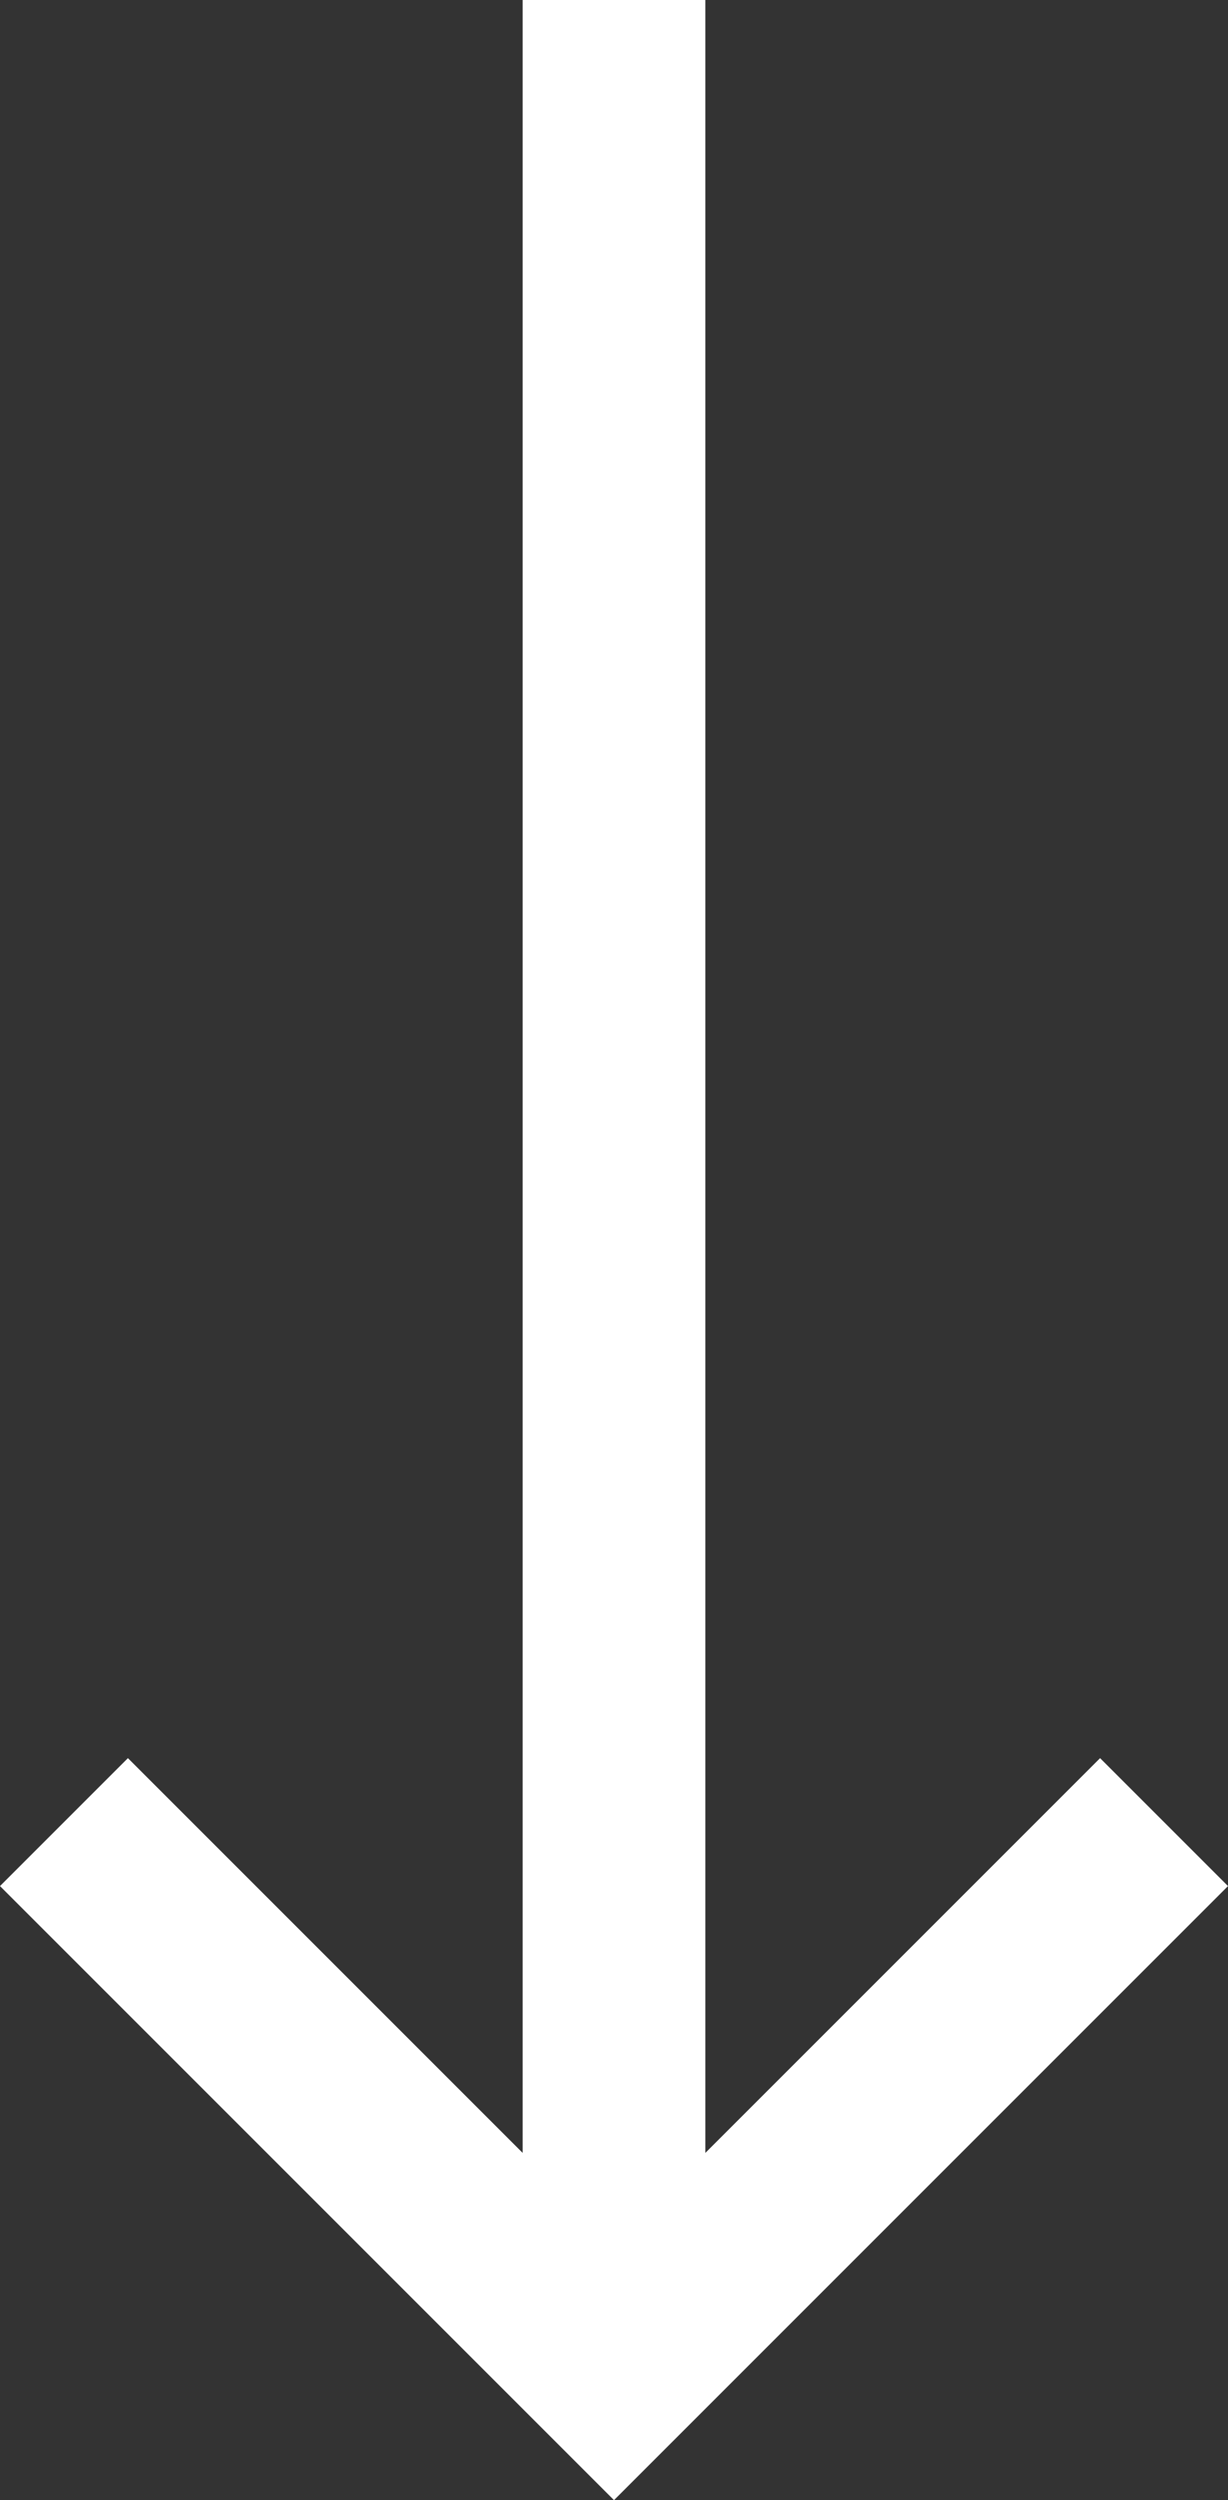 <?xml version="1.0" encoding="utf-8"?>
<!-- Generator: Adobe Illustrator 24.1.1, SVG Export Plug-In . SVG Version: 6.00 Build 0)  -->
<svg version="1.1" id="Calque_1" xmlns="http://www.w3.org/2000/svg" xmlns:xlink="http://www.w3.org/1999/xlink" x="0px" y="0px"
	 viewBox="0 0 33.6 68.4" style="enable-background:new 0 0 33.6 68.4;" xml:space="preserve">
<rect x="0" y="0" width="33.6" height="68.4" fill="#333333" stroke="none"/>
<style type="text/css">
	.st0{fill:#FFFFFF;}
</style>
<path class="st0" d="M32.9,50.9l-2.1-2.1l-0.7-0.7l-0.7,0.7L19.3,58.9V1V0h-1h-3h-1v1v57.9L4.2,48.8l-0.7-0.7l-0.7,0.7l-2.1,2.1
	L0,51.6l0.7,0.7l15.4,15.4l0.7,0.7l0.7-0.7l15.4-15.4l0.7-0.7L32.9,50.9z"/>
</svg>
